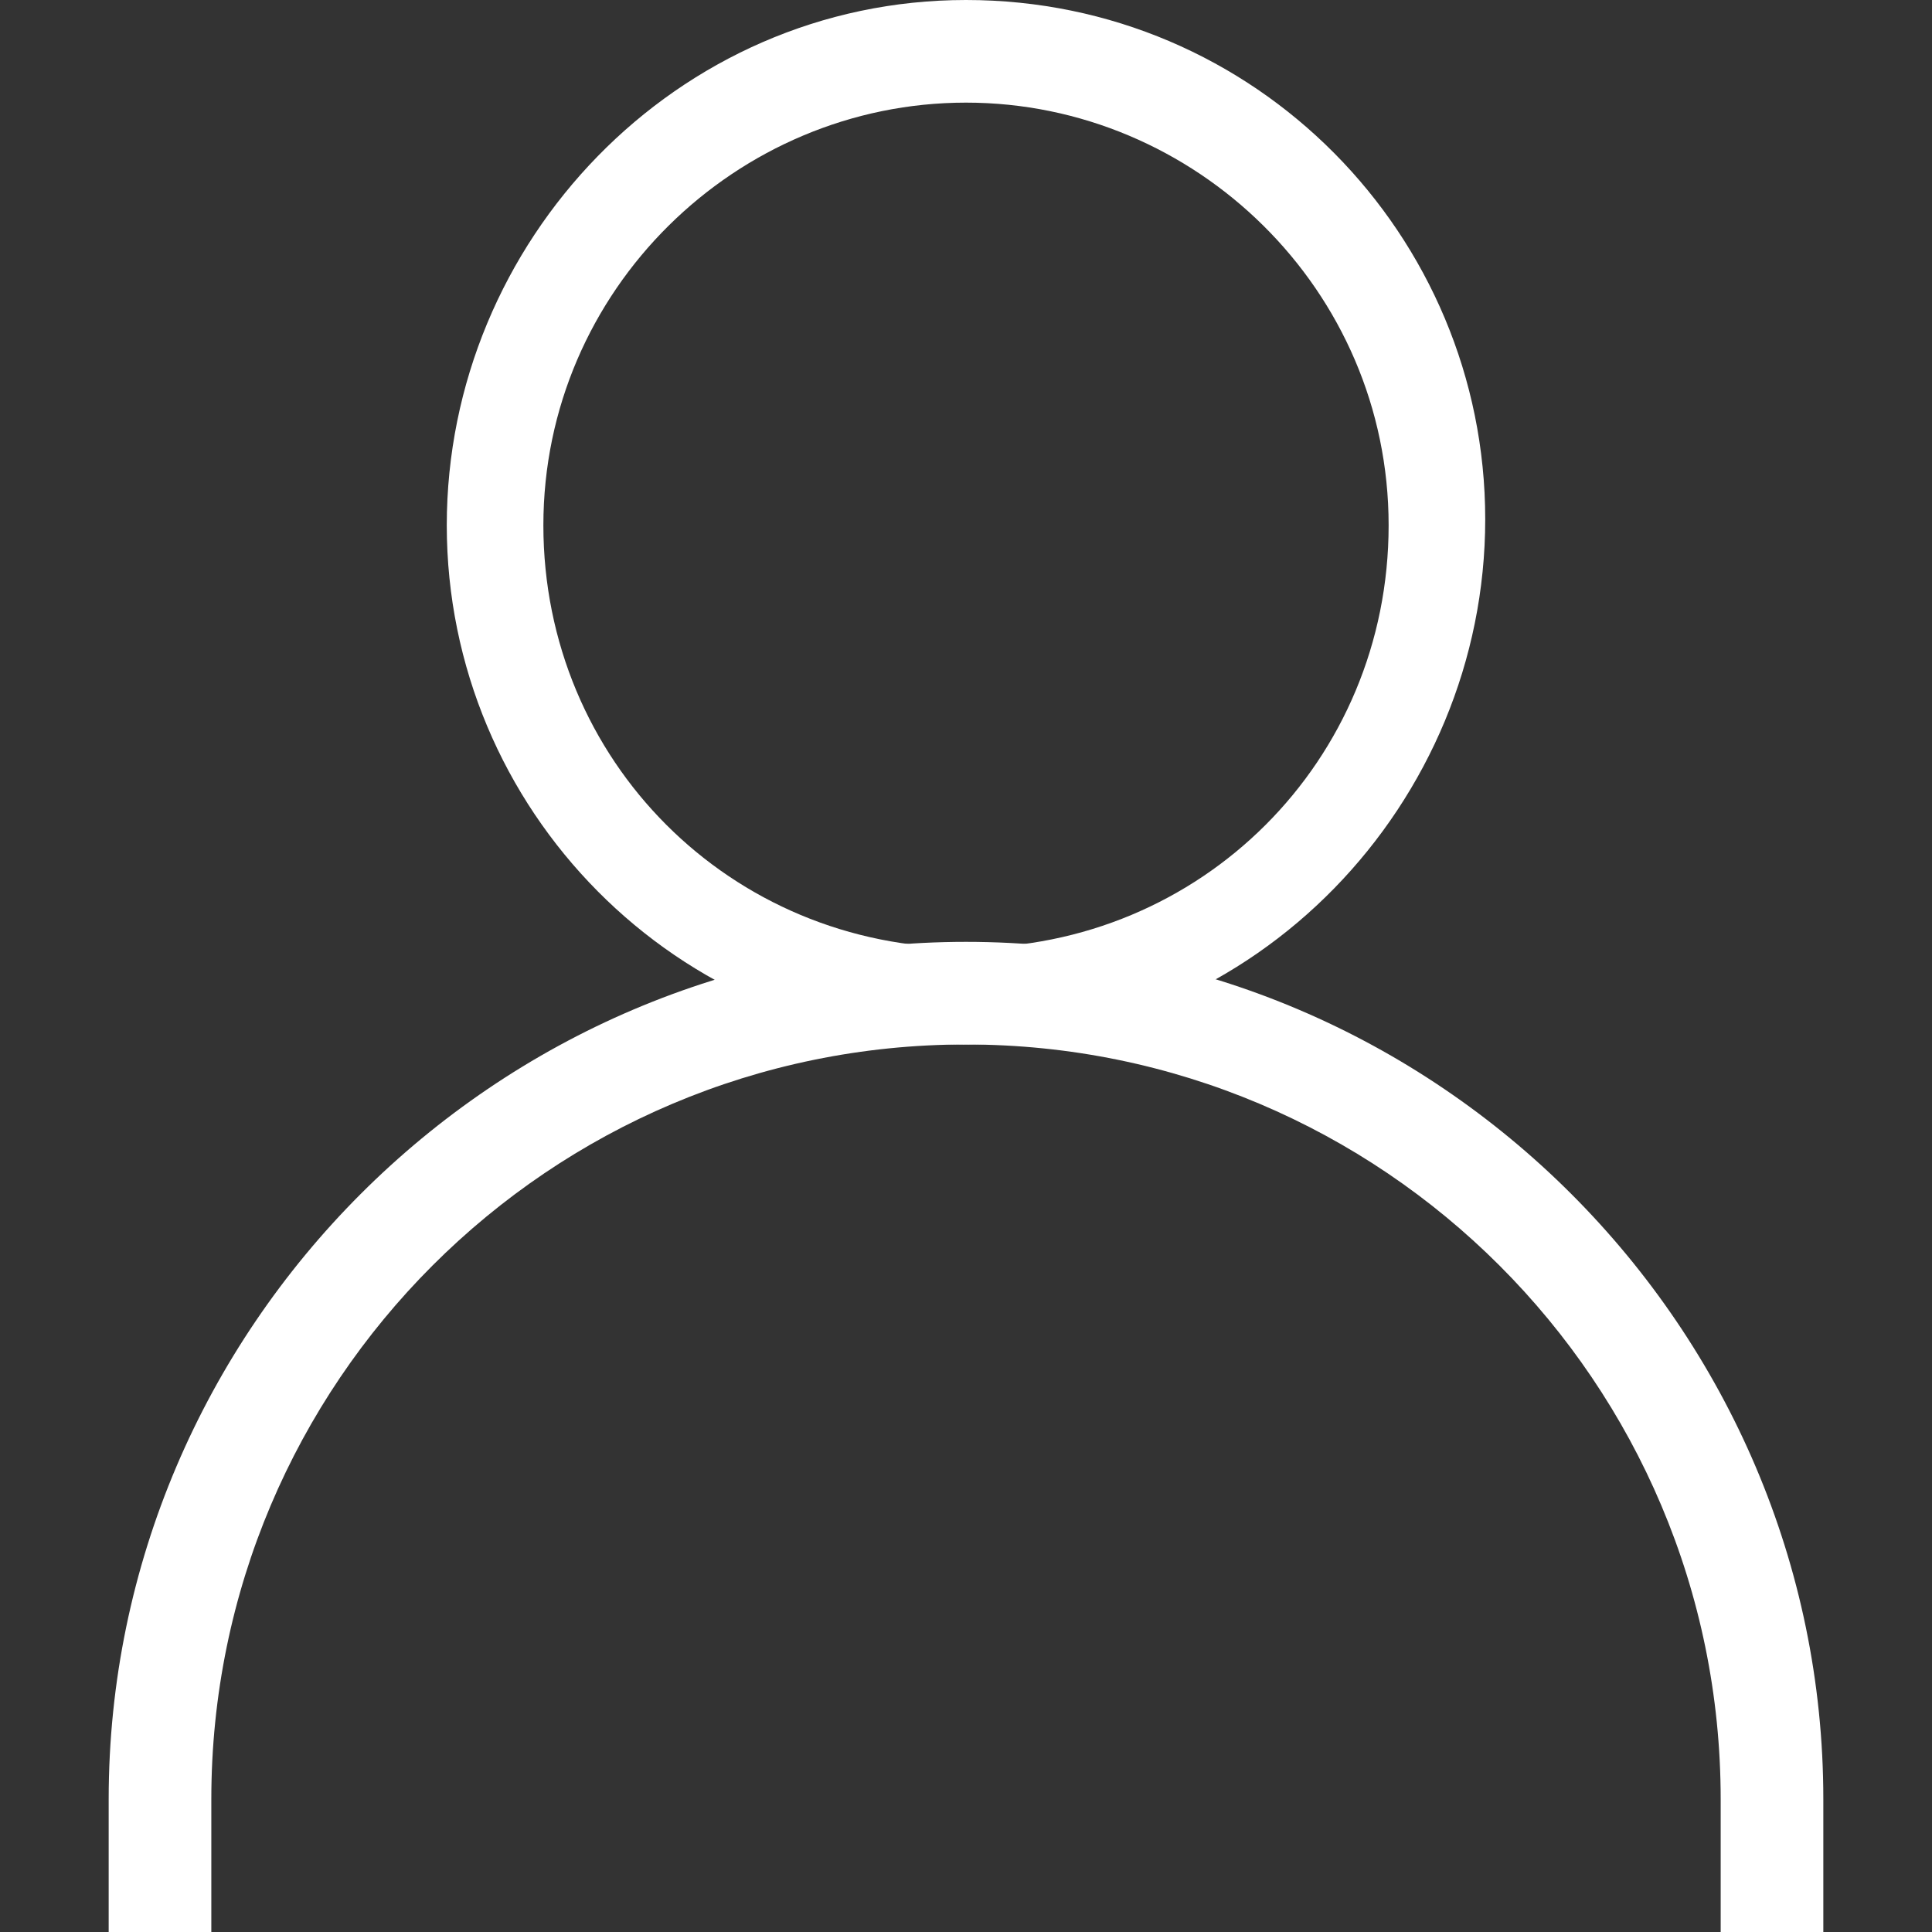 <?xml version="1.0" encoding="UTF-8"?> <svg xmlns="http://www.w3.org/2000/svg" width="100" height="100" viewBox="0 0 100 100" fill="none"><rect x="0" y="0" width="100" height="100" fill="#333333" stroke="none"/><path d="M50 54.062C35 54.062 23.125 41.875 23.125 27.188C23.125 12.5 35 0 50 0C65 0 76.875 12.188 76.875 26.875C76.875 41.562 65 54.062 50 54.062ZM50 5.312C38.125 5.312 28.125 15 28.125 27.188C28.125 39.375 37.812 49.062 50 49.062C62.188 49.062 71.875 39.375 71.875 27.188C71.875 15 61.875 5.312 50 5.312Z" fill="white"></path><path d="M94.375 100H89.062V93.125C89.062 71.562 71.562 54.062 50 54.062C28.438 54.062 10.938 71.562 10.938 93.125V100H5.625V93.125C5.625 68.75 25.625 48.75 50 48.75C74.375 48.75 94.375 68.75 94.375 93.125V100Z" fill="white"></path></svg> 